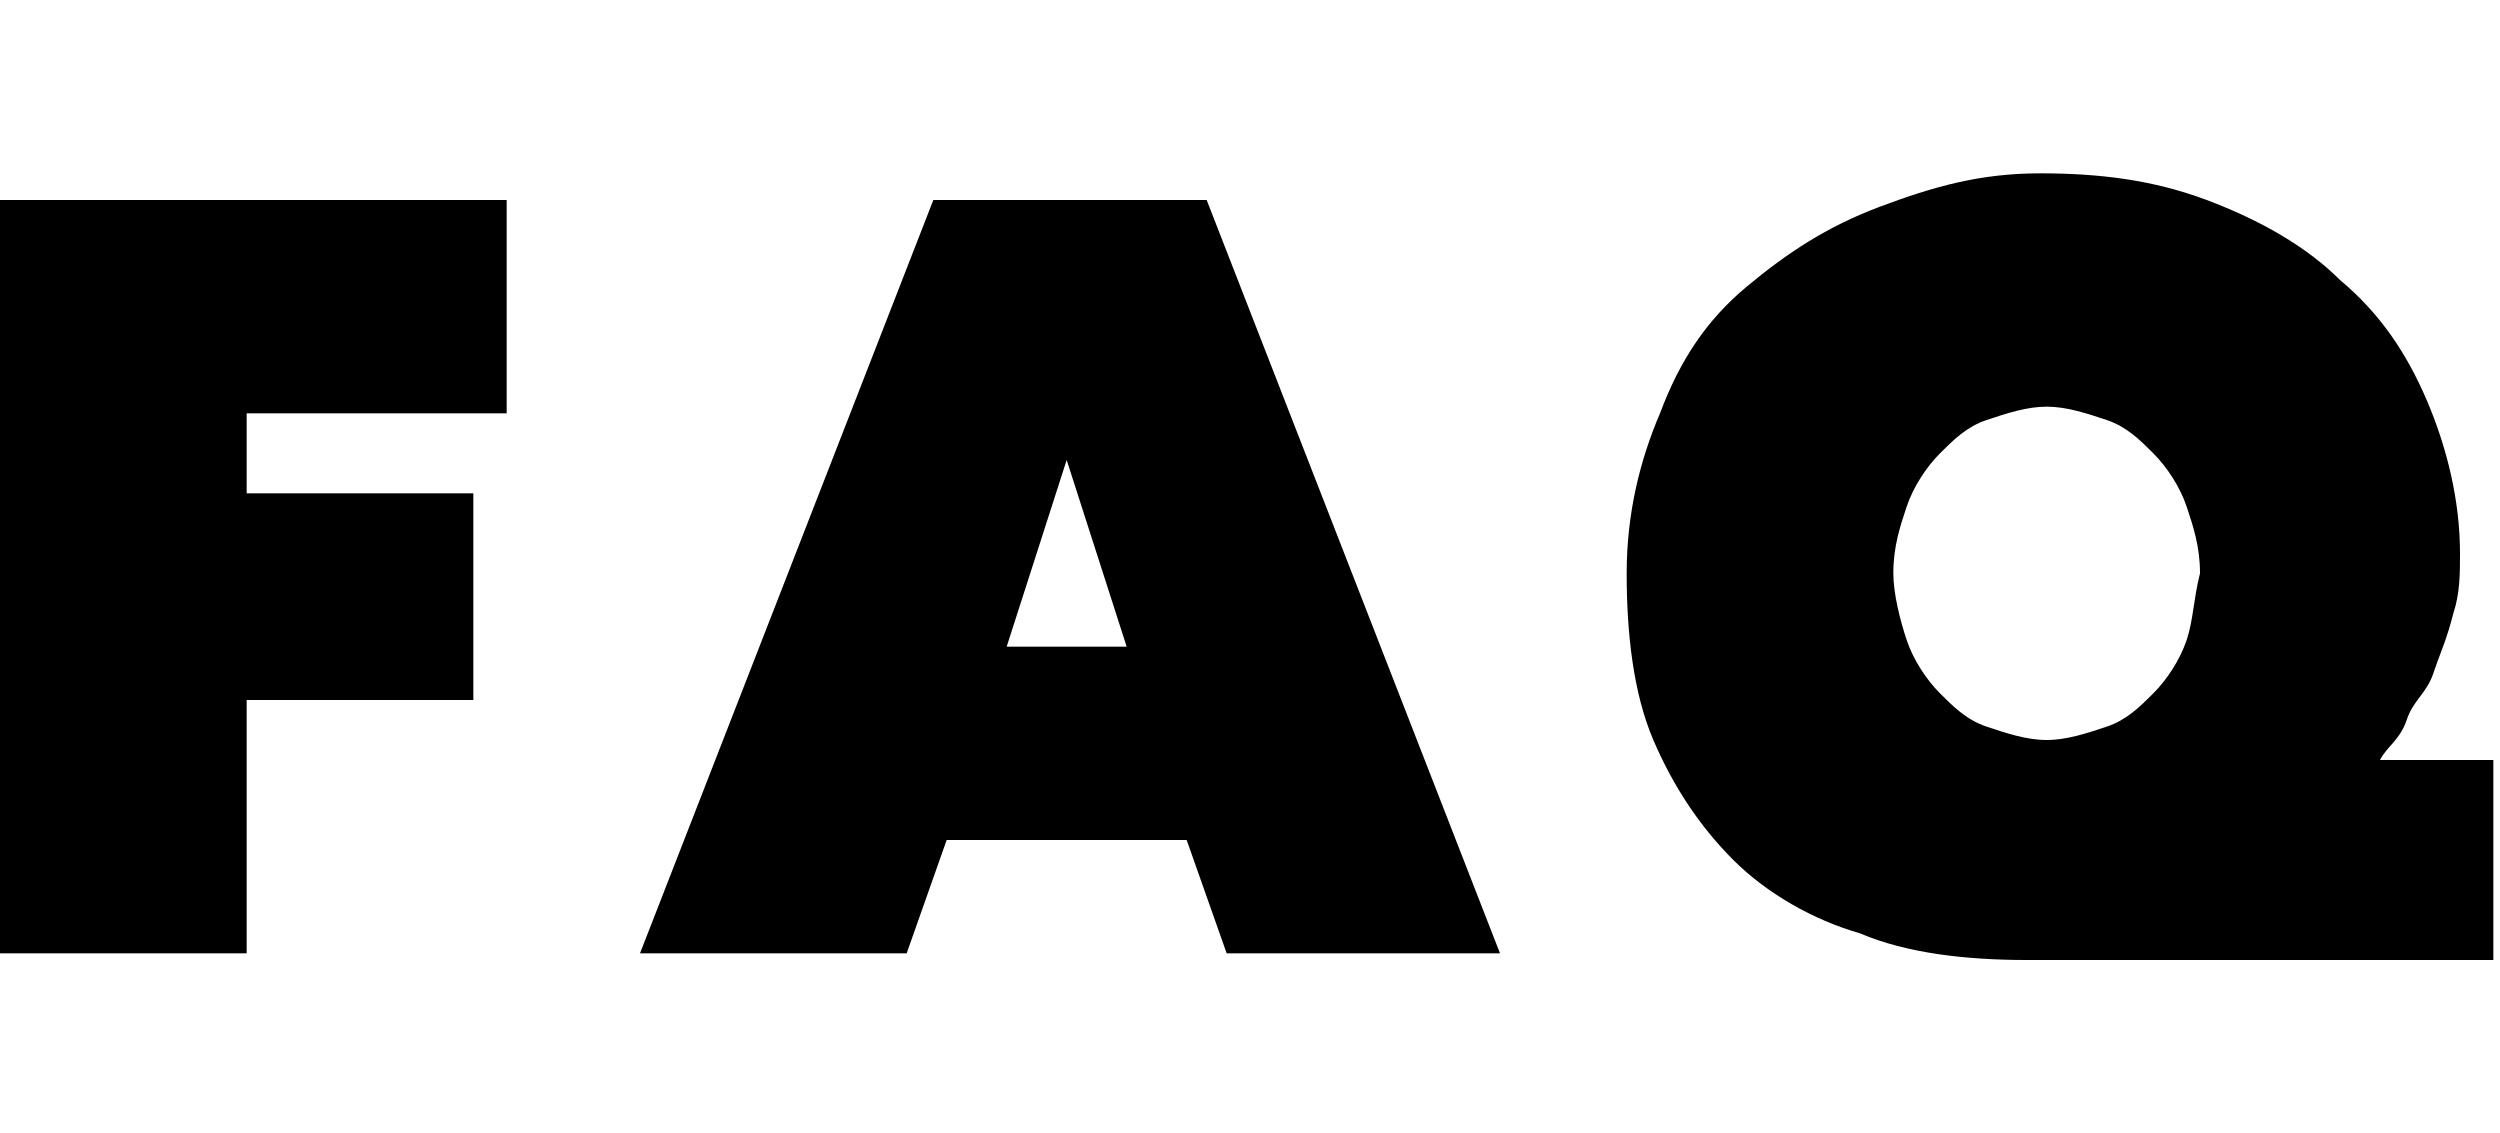 <svg enable-background="new 0 0 37.5 17" viewBox="0 0 37.5 17" xmlns="http://www.w3.org/2000/svg"><path d="m0 14.3h3.7v-3.8h3.4v-3.1h-3.4v-1.2h3.9v-3.2h-7.6zm14-11.3-4.4 11.3h4l.6-1.7h3.6l.6 1.7h4.1l-4.4-11.3zm1.1 6.7.9-2.8.9 2.8zm20.6 1.7c.1-.2.3-.3.4-.6s.3-.4.4-.7.2-.5.3-.9c.1-.3.1-.6.1-.9 0-.8-.2-1.6-.5-2.3s-.7-1.3-1.3-1.8c-.5-.5-1.2-.9-2-1.2s-1.6-.4-2.5-.4-1.6.2-2.4.5-1.4.7-2 1.2-1 1.1-1.3 1.9c-.3.7-.5 1.5-.5 2.4s.1 1.8.4 2.5.7 1.3 1.2 1.8 1.2.9 1.9 1.1c.7.3 1.6.4 2.5.4h7v-3zm-2.9-1.8c-.1.3-.3.6-.5.8s-.4.4-.7.5-.6.2-.9.2-.6-.1-.9-.2-.5-.3-.7-.5-.4-.5-.5-.8-.2-.7-.2-1c0-.4.1-.7.2-1s.3-.6.5-.8.4-.4.7-.5.6-.2.9-.2.6.1.9.2.5.3.7.5.4.5.5.8.2.6.2 1c-.1.4-.1.7-.2 1z"/></svg>